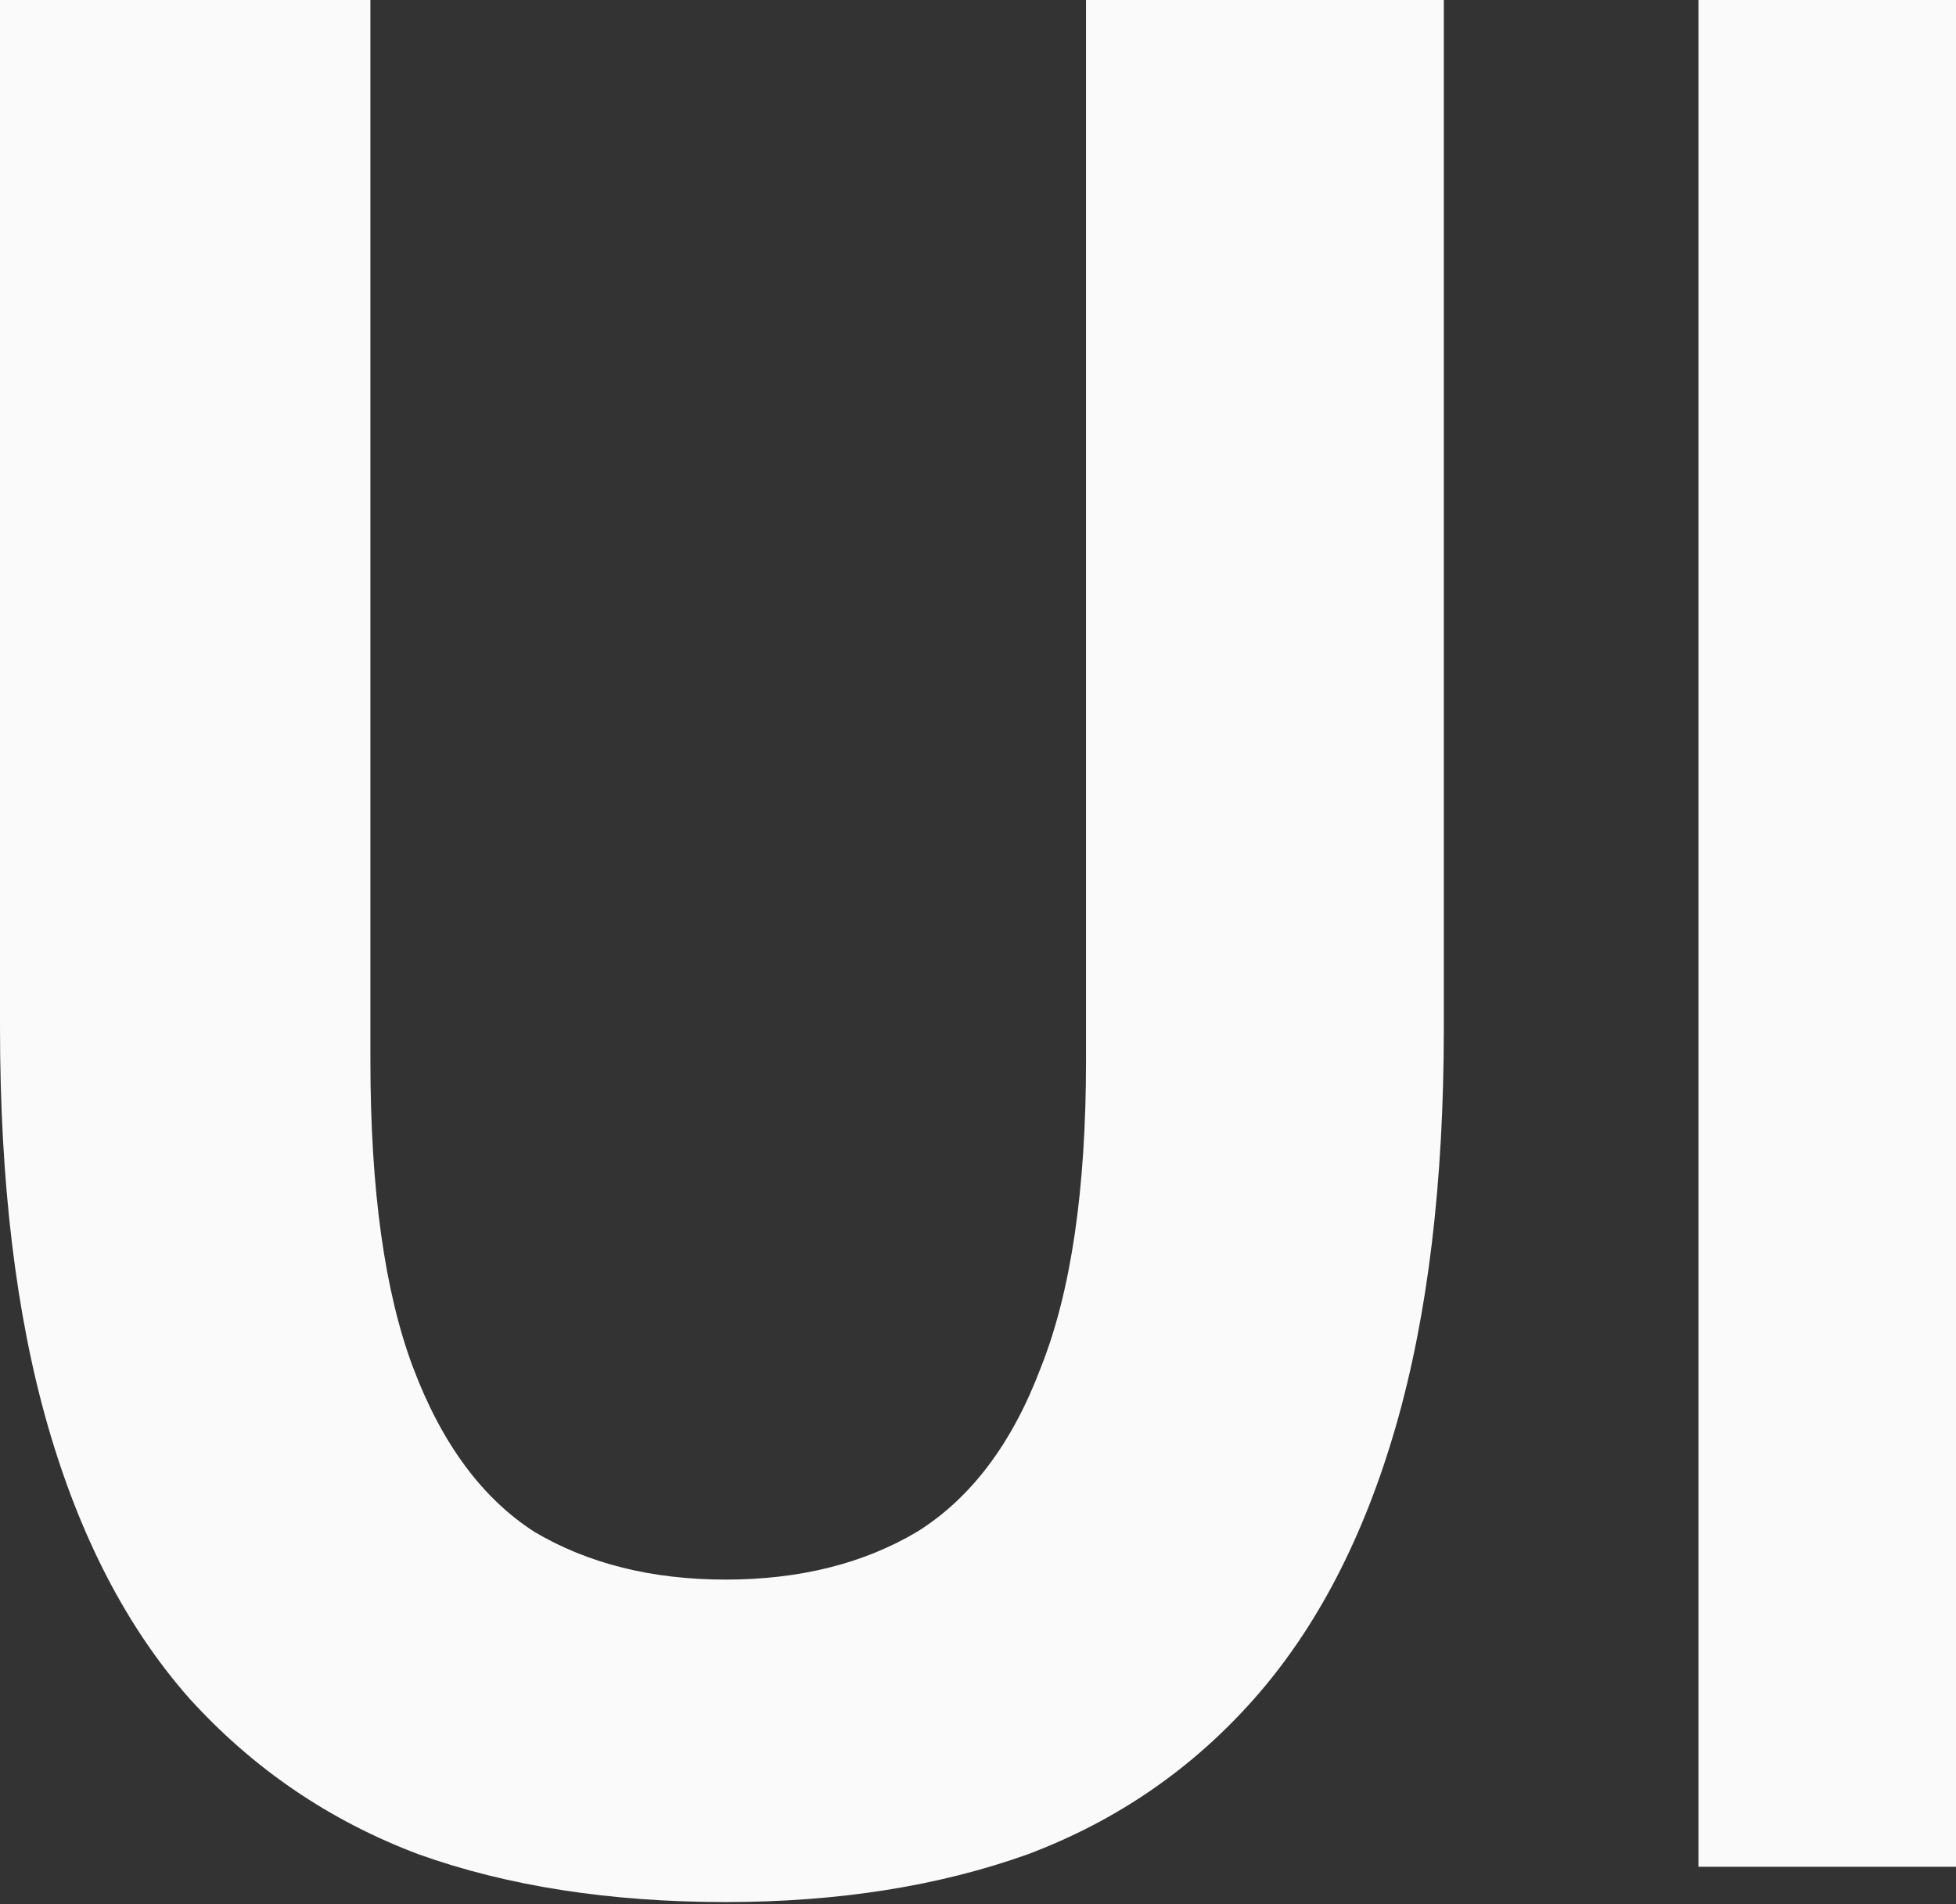 <svg width="763" height="743" viewBox="0 0 763 743" fill="none" xmlns="http://www.w3.org/2000/svg">
<rect x="0" y="0" width="763" height="743" fill="#333333" stroke="none"/>
<path d="M662.537 728.338V0H808.008V728.338H662.537Z" fill="#FAFAFA"/>
<path d="M283.08 742.099C237.866 742.099 197.894 735.874 163.164 723.424C128.435 710.318 98.62 690.005 73.719 662.483C49.474 634.962 31.127 599.577 18.676 556.329C6.226 513.08 0.001 461.314 0.001 401.028V0H144.489V413.806C144.489 464.262 150.059 504.234 161.199 533.722C172.338 563.209 188.065 584.505 208.378 597.611C229.347 610.061 254.248 616.286 283.08 616.286C311.912 616.286 336.812 610.061 357.781 597.611C378.75 584.505 394.804 563.209 405.944 533.722C417.739 504.234 423.636 464.262 423.636 413.806V0H563.21V401.028C563.21 461.314 556.985 513.08 544.535 556.329C532.084 599.577 513.737 634.962 489.491 662.483C465.246 690.005 435.759 710.318 401.029 723.424C366.3 735.874 326.983 742.099 283.08 742.099Z" fill="#FAFAFA"/>
</svg>

